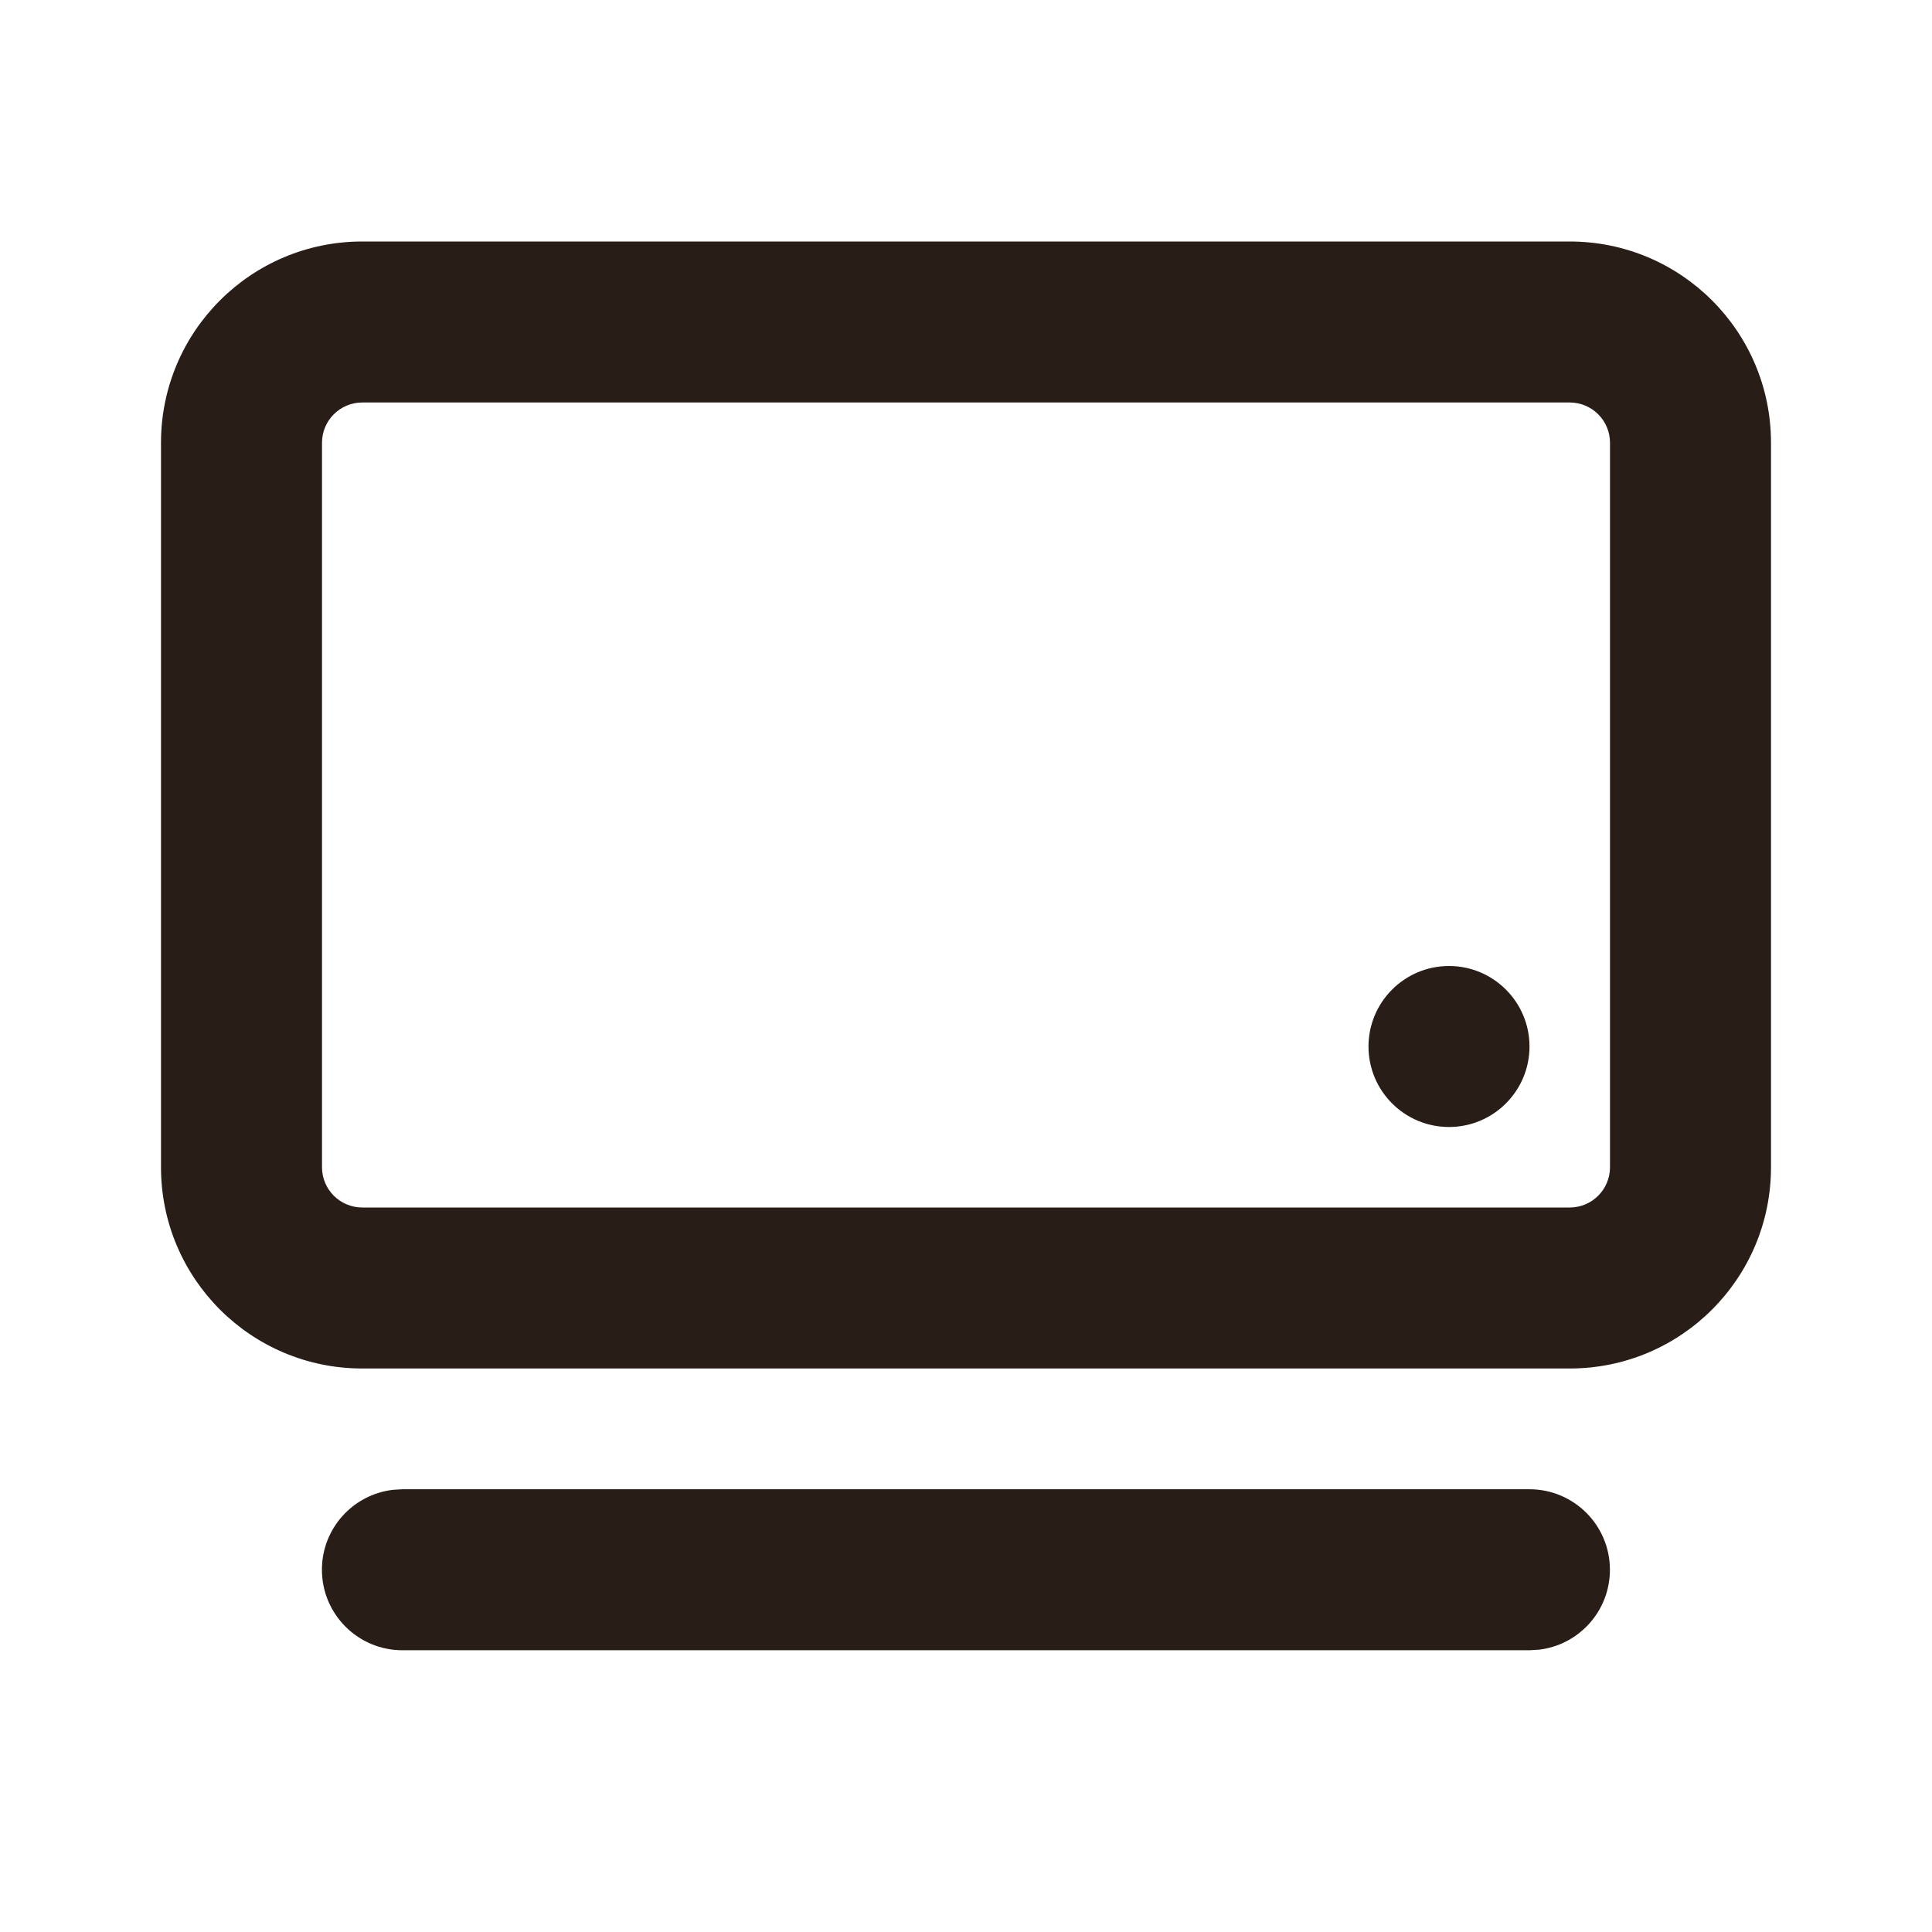 <svg width="40" height="40" viewBox="0 0 24 24" fill="none" xmlns="http://www.w3.org/2000/svg">
<g id="Products / Hardware / PC">
<path id="Combined Shape" fill-rule="evenodd" clip-rule="evenodd" d="M4.5 3H19.5C20.881 3 22 4.119 22 5.5V14.5C22 15.881 20.881 17 19.5 17H4.5C3.119 17 2 15.881 2 14.5V5.5C2 4.119 3.119 3 4.5 3ZM19.5 5H4.5C4.224 5 4 5.224 4 5.5V14.5C4 14.776 4.224 15 4.5 15H19.5C19.776 15 20 14.776 20 14.5V5.5C20 5.224 19.776 5 19.5 5ZM18.999 18.5C19.552 18.5 19.999 18.948 19.999 19.5C19.999 20.013 19.613 20.436 19.116 20.493L18.999 20.5H4.999C4.447 20.5 3.999 20.052 3.999 19.5C3.999 18.987 4.385 18.564 4.883 18.507L4.999 18.5H18.999ZM18 14C18.552 14 19 13.552 19 13C19 12.448 18.552 12 18 12C17.448 12 17 12.448 17 13C17 13.552 17.448 14 18 14Z" fill="#291D18"/>
</g>
</svg>

